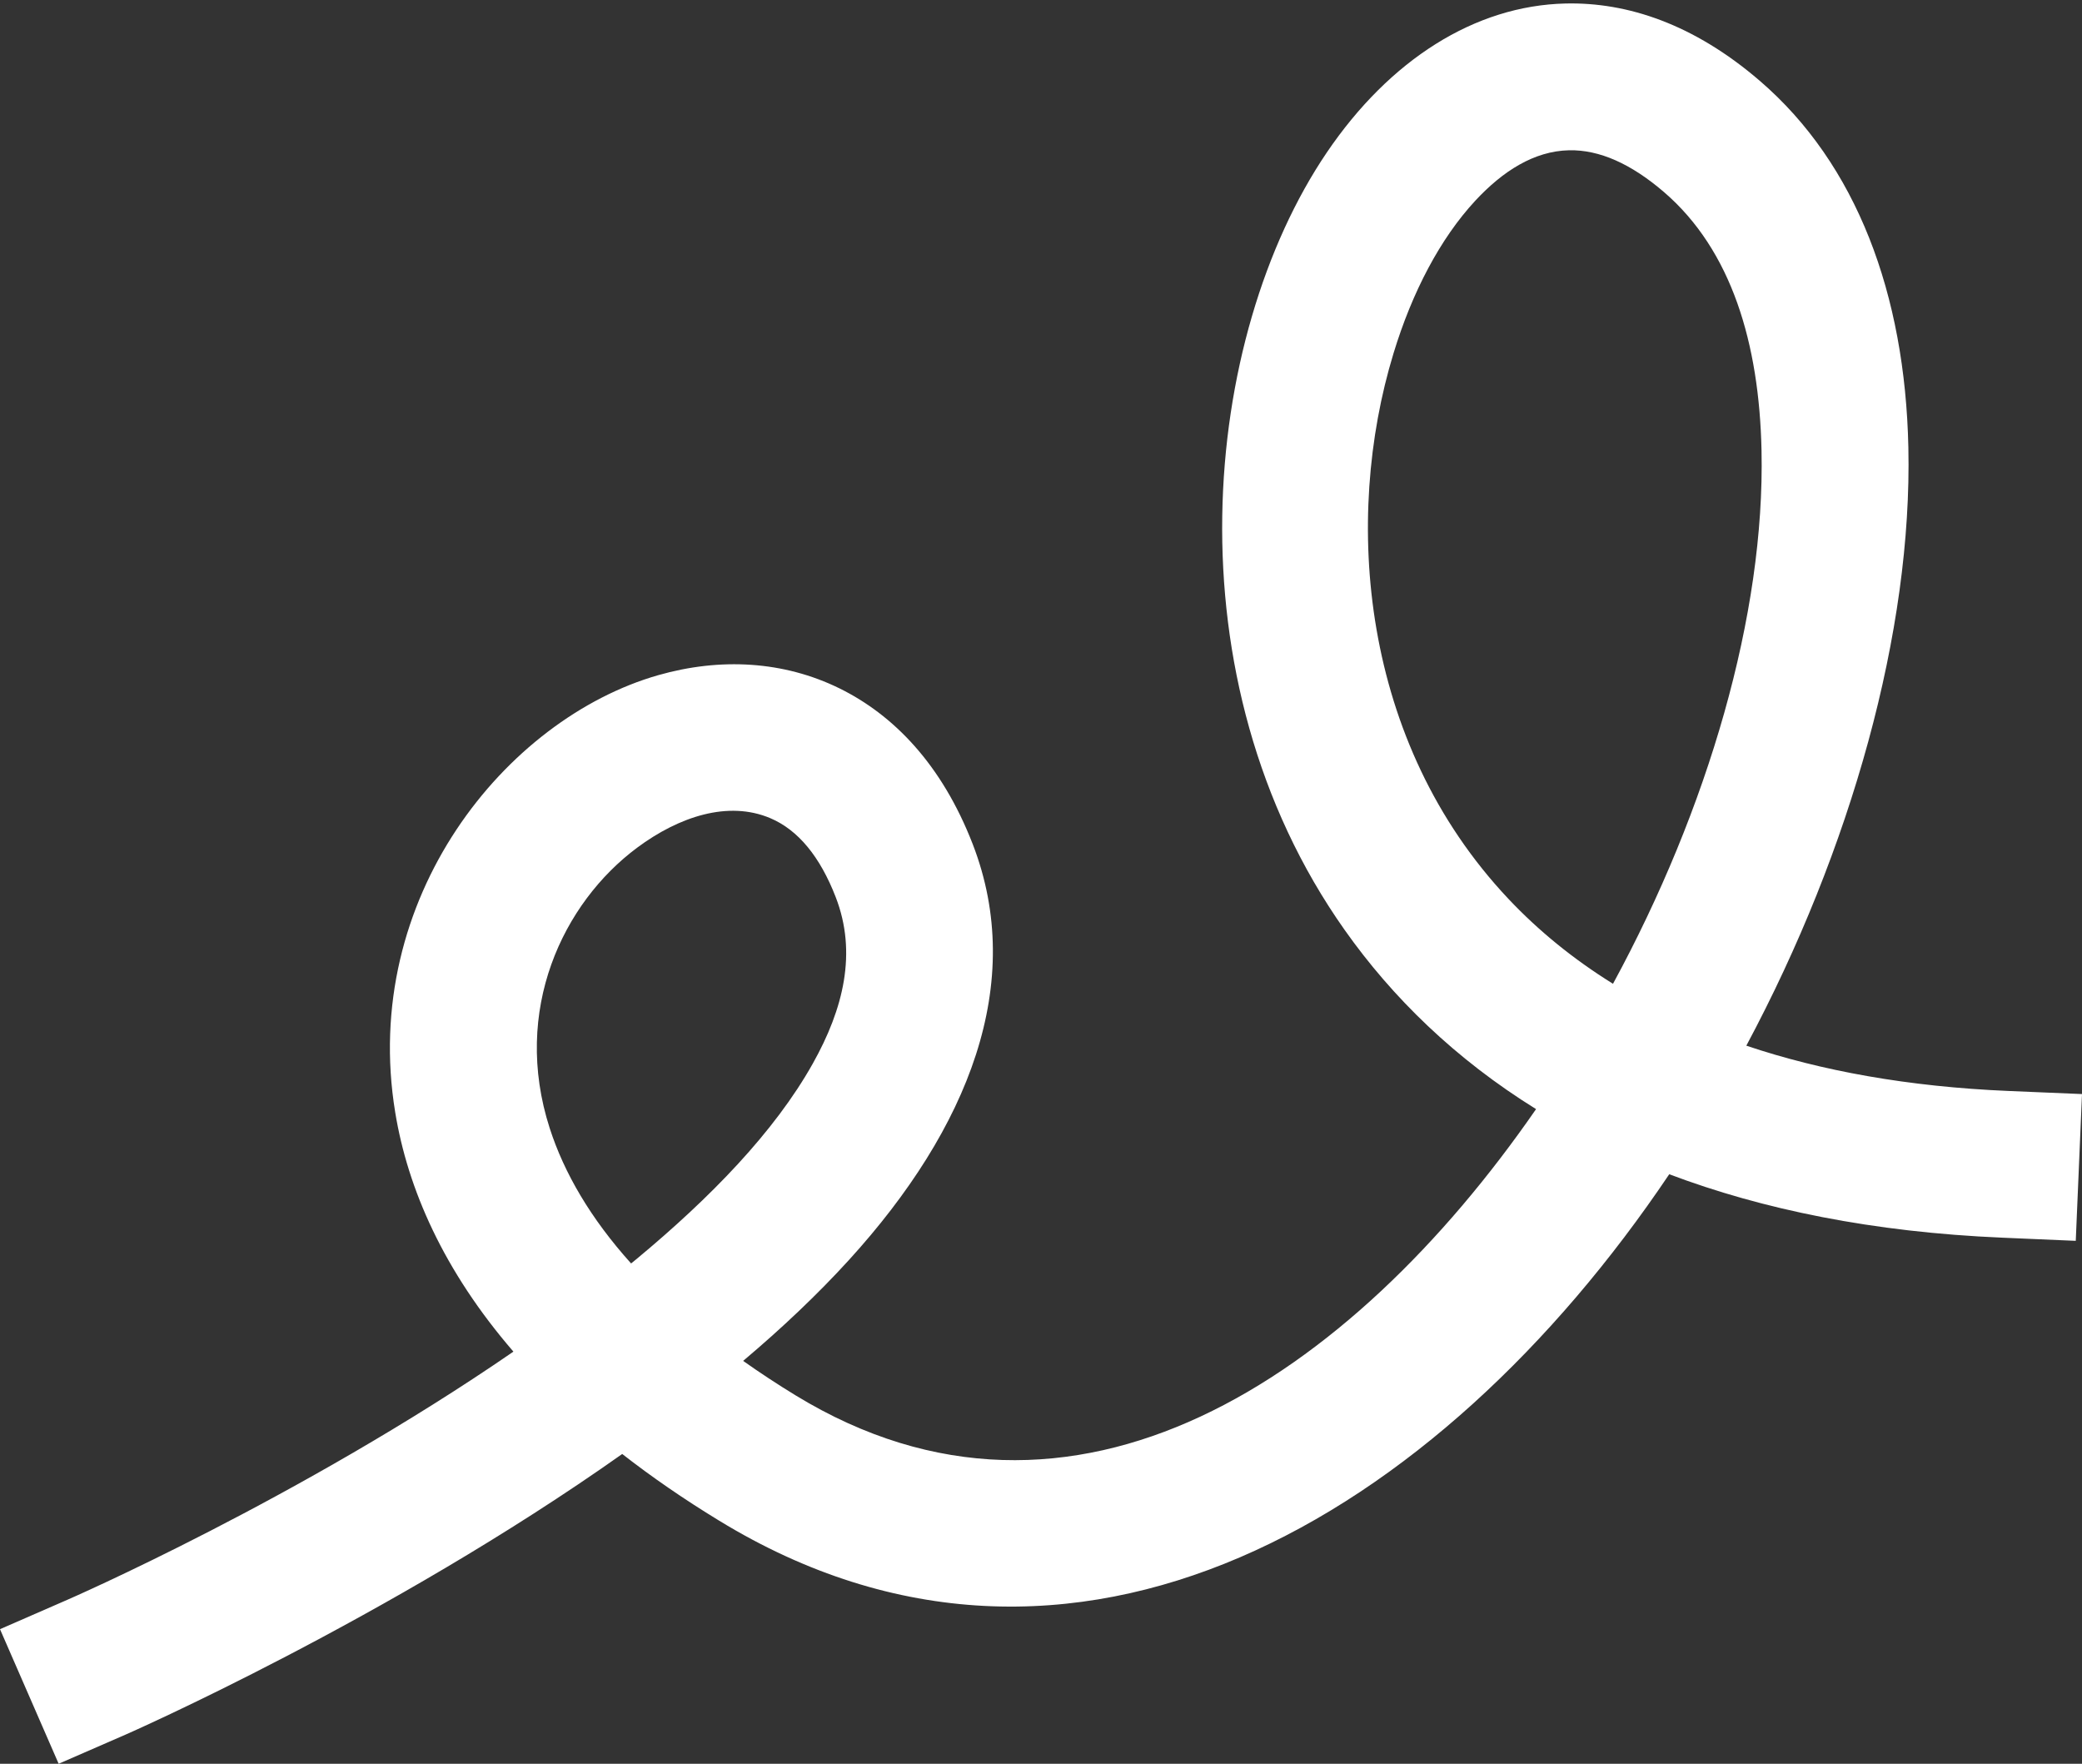 <?xml version="1.0" encoding="UTF-8"?> <svg xmlns="http://www.w3.org/2000/svg" width="412" height="349" viewBox="0 0 412 349" fill="none"><rect x="0" y="0" width="412" height="349" fill="#333333" stroke="none"/><path fill-rule="evenodd" clip-rule="evenodd" d="M303.966 219.463C267.209 272.622 212.436 309.67 157.446 276.109C153.755 273.857 150.298 271.576 147.058 269.281C154.671 262.859 161.761 256.162 168.008 249.304C191.718 223.269 203.109 194.474 192.488 167.029C186.343 151.164 176.754 141.444 166.134 136.214C155.049 130.766 142.525 130.098 130.248 133.599C100.073 142.229 71.248 177.722 78.207 220.102C80.677 235.197 87.767 251.44 101.598 267.45C59.262 296.594 13.323 316.557 13.323 316.557L0 322.368L11.608 348.999L24.916 343.202C24.916 343.202 76.87 320.421 123.129 287.703C128.868 292.178 135.246 296.594 142.307 300.895C212.218 343.594 284.57 300.386 330.321 232.349C348.786 239.323 370.608 243.812 396.237 244.902L410.765 245.527L412 216.484L397.486 215.874C377.553 215.031 360.337 211.879 345.576 206.91C366.38 168.003 378.425 124.809 377.64 88.531C376.986 58.196 367.397 32.451 348.22 15.976C335.159 4.746 322.01 0.416 309.821 0.692C291.835 1.099 274.981 11.85 262.56 30.17C237.846 66.637 230.916 134.224 266.09 184.013C275.519 197.365 287.97 209.54 303.966 219.463ZM124.887 250.002L125.977 249.115C140.549 237.013 153.232 224.01 160.831 210.469C166.933 199.602 169.635 188.502 165.378 177.519C162.269 169.484 157.925 164.225 152.448 161.9C144.109 158.356 134.36 161.581 126.093 167.726C111.376 178.666 101.264 199.893 108.775 223.226C111.623 232.073 116.853 241.081 124.887 250.002ZM319.192 194.662C338.006 160.026 349.28 121.54 348.583 89.156C348.133 67.974 342.67 49.522 329.275 38.001C322.795 32.437 316.533 29.604 310.475 29.735C303.545 29.894 297.37 33.875 291.951 39.701C284.977 47.227 279.442 57.803 275.751 69.935C265.756 102.711 269.214 146.834 298.518 177.882C304.373 184.086 311.23 189.723 319.192 194.662Z" fill="white"></path></svg> 